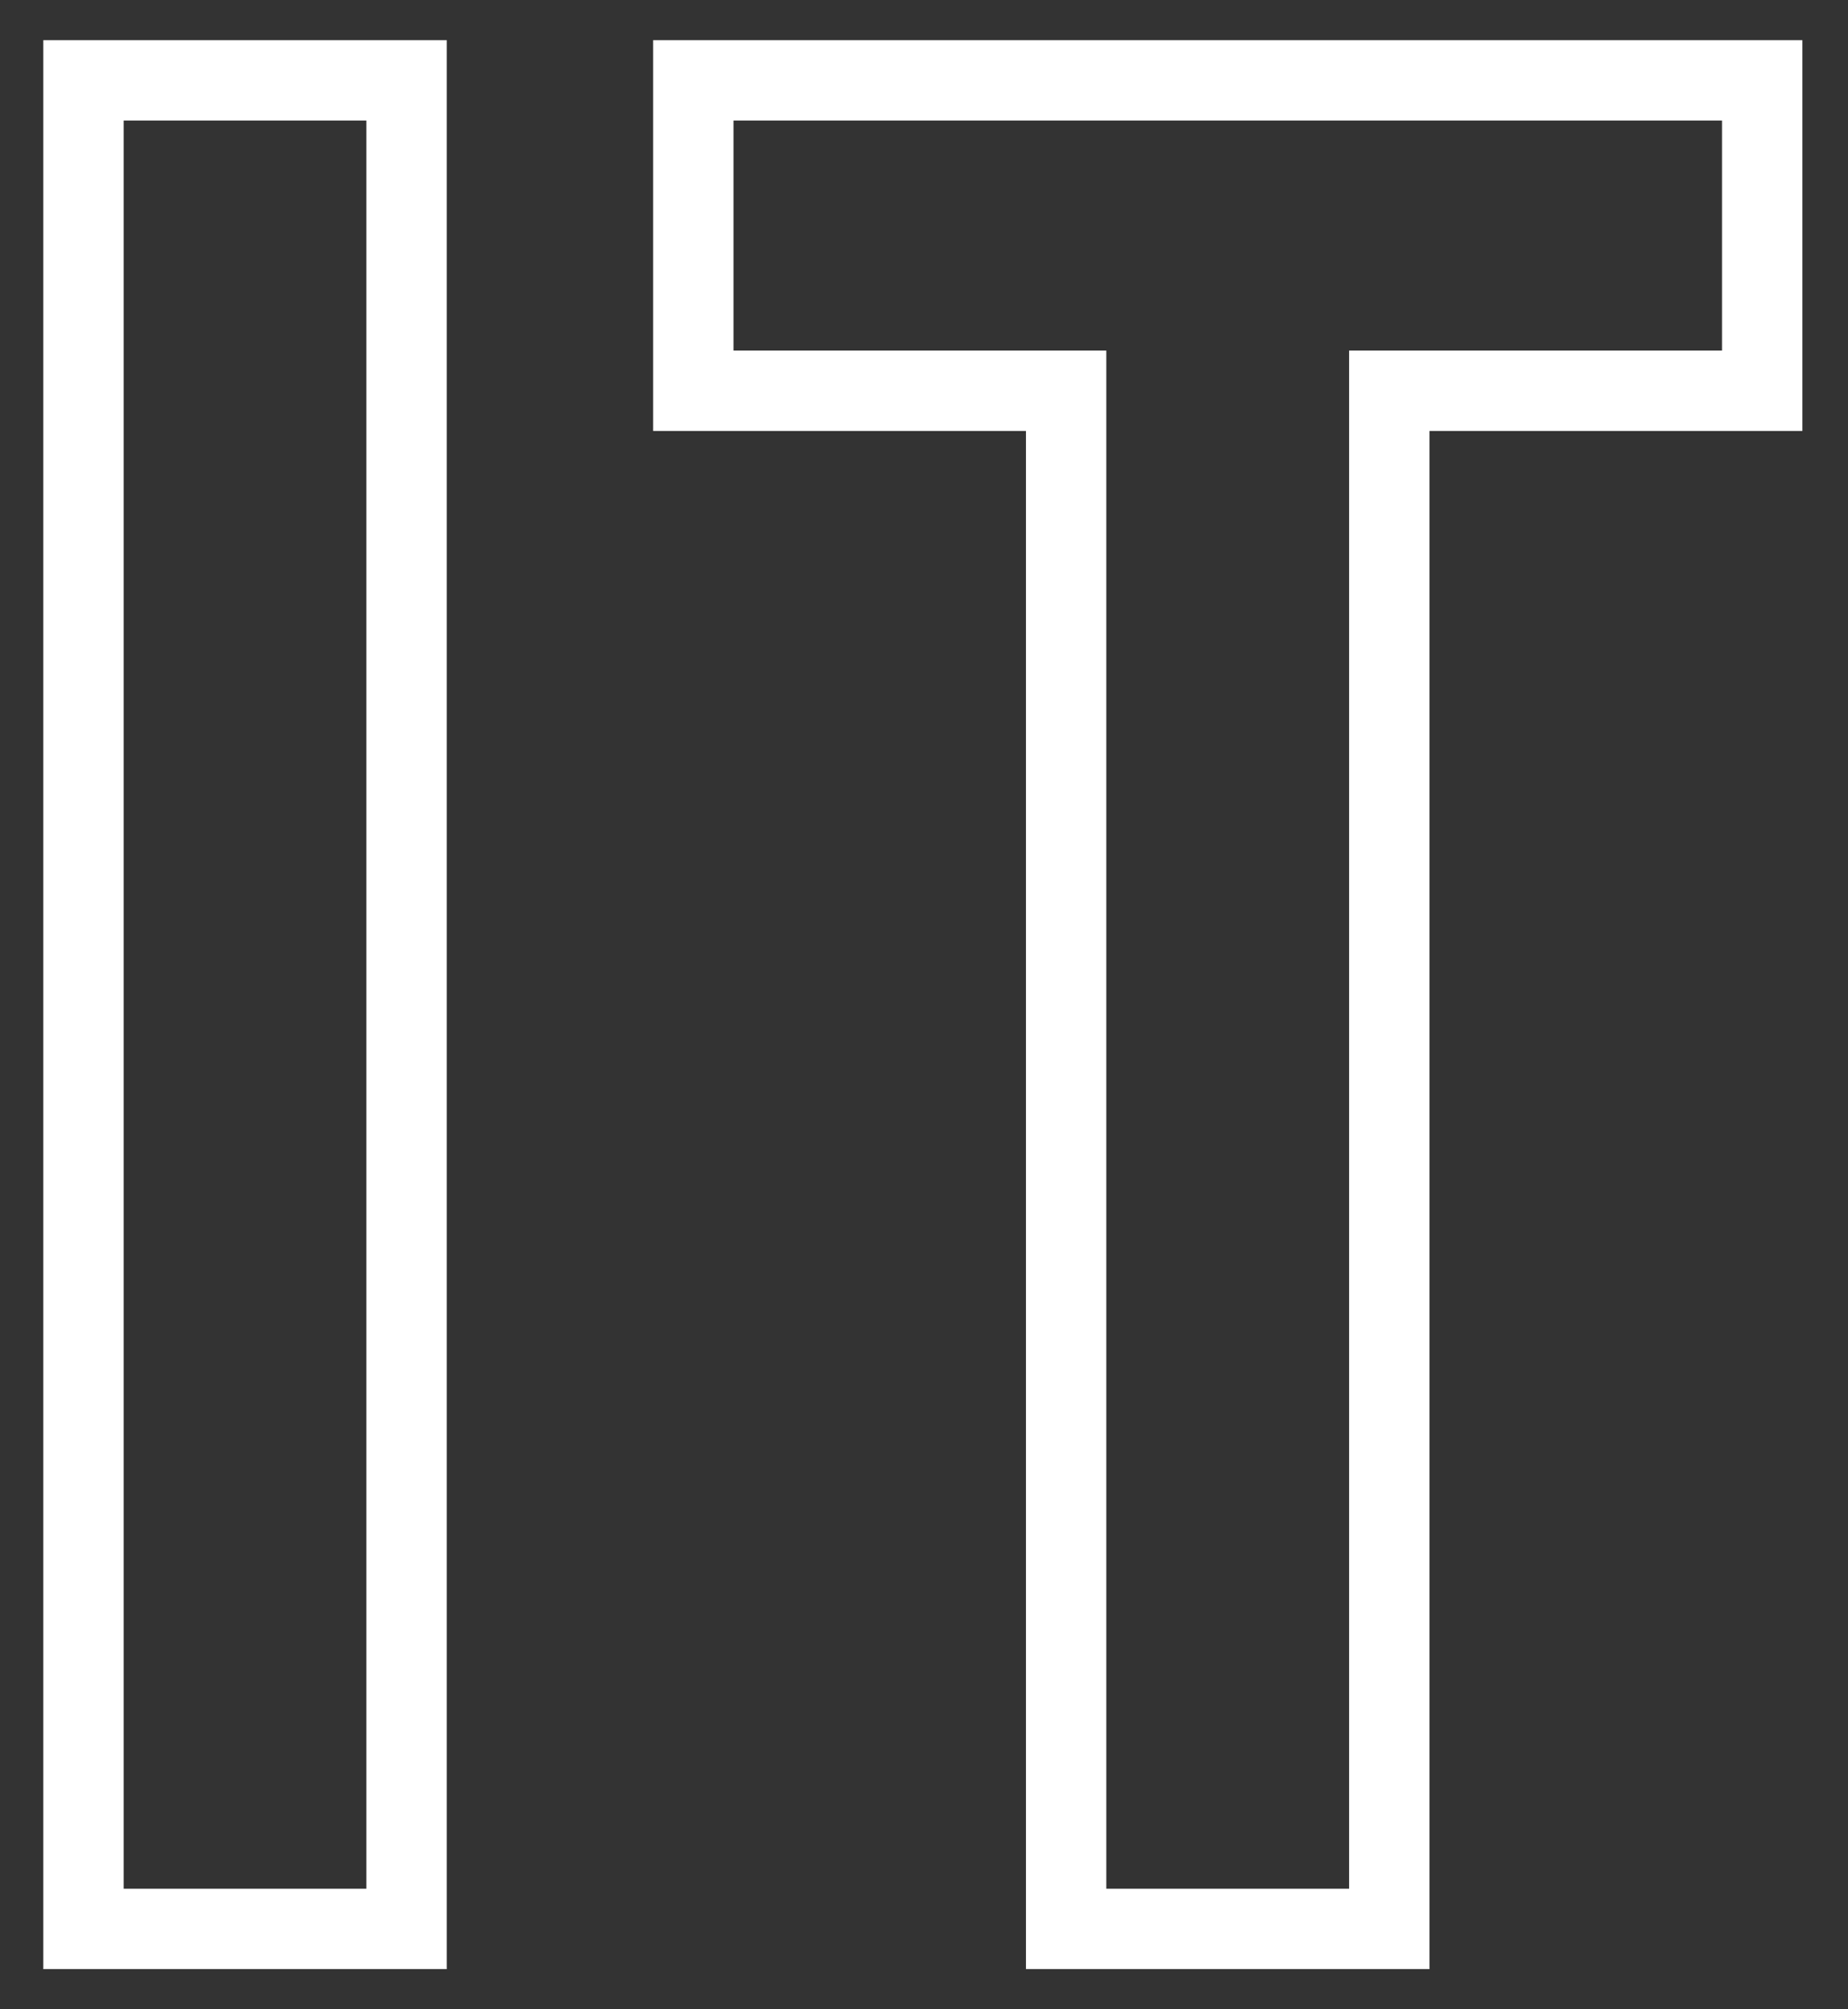 <?xml version="1.0" encoding="UTF-8" standalone="no"?> <svg xmlns="http://www.w3.org/2000/svg" xmlns:xlink="http://www.w3.org/1999/xlink" width="23px" height="25px" viewBox="0 0 23 25"><rect x="0" y="0" width="23" height="25" fill="#333333" stroke="none"/> <!-- Generator: Sketch 49.1 (51147) - http://www.bohemiancoding.com/sketch --> <title>IT</title> <desc>Created with Sketch.</desc> <defs></defs> <g id="Page-1" stroke="none" stroke-width="1" fill="none" fill-rule="evenodd"> <path d="M1.039,1 L5.06,1 L5.06,24 L1.039,24 L1.039,1 Z M21.932,4.862 L17.291,4.862 L17.291,24 L13.269,24 L13.269,4.862 L8.629,4.862 L8.629,1 L21.932,1 L21.932,4.862 Z" id="IT" stroke="#FFFFFF"></path> </g> </svg> 